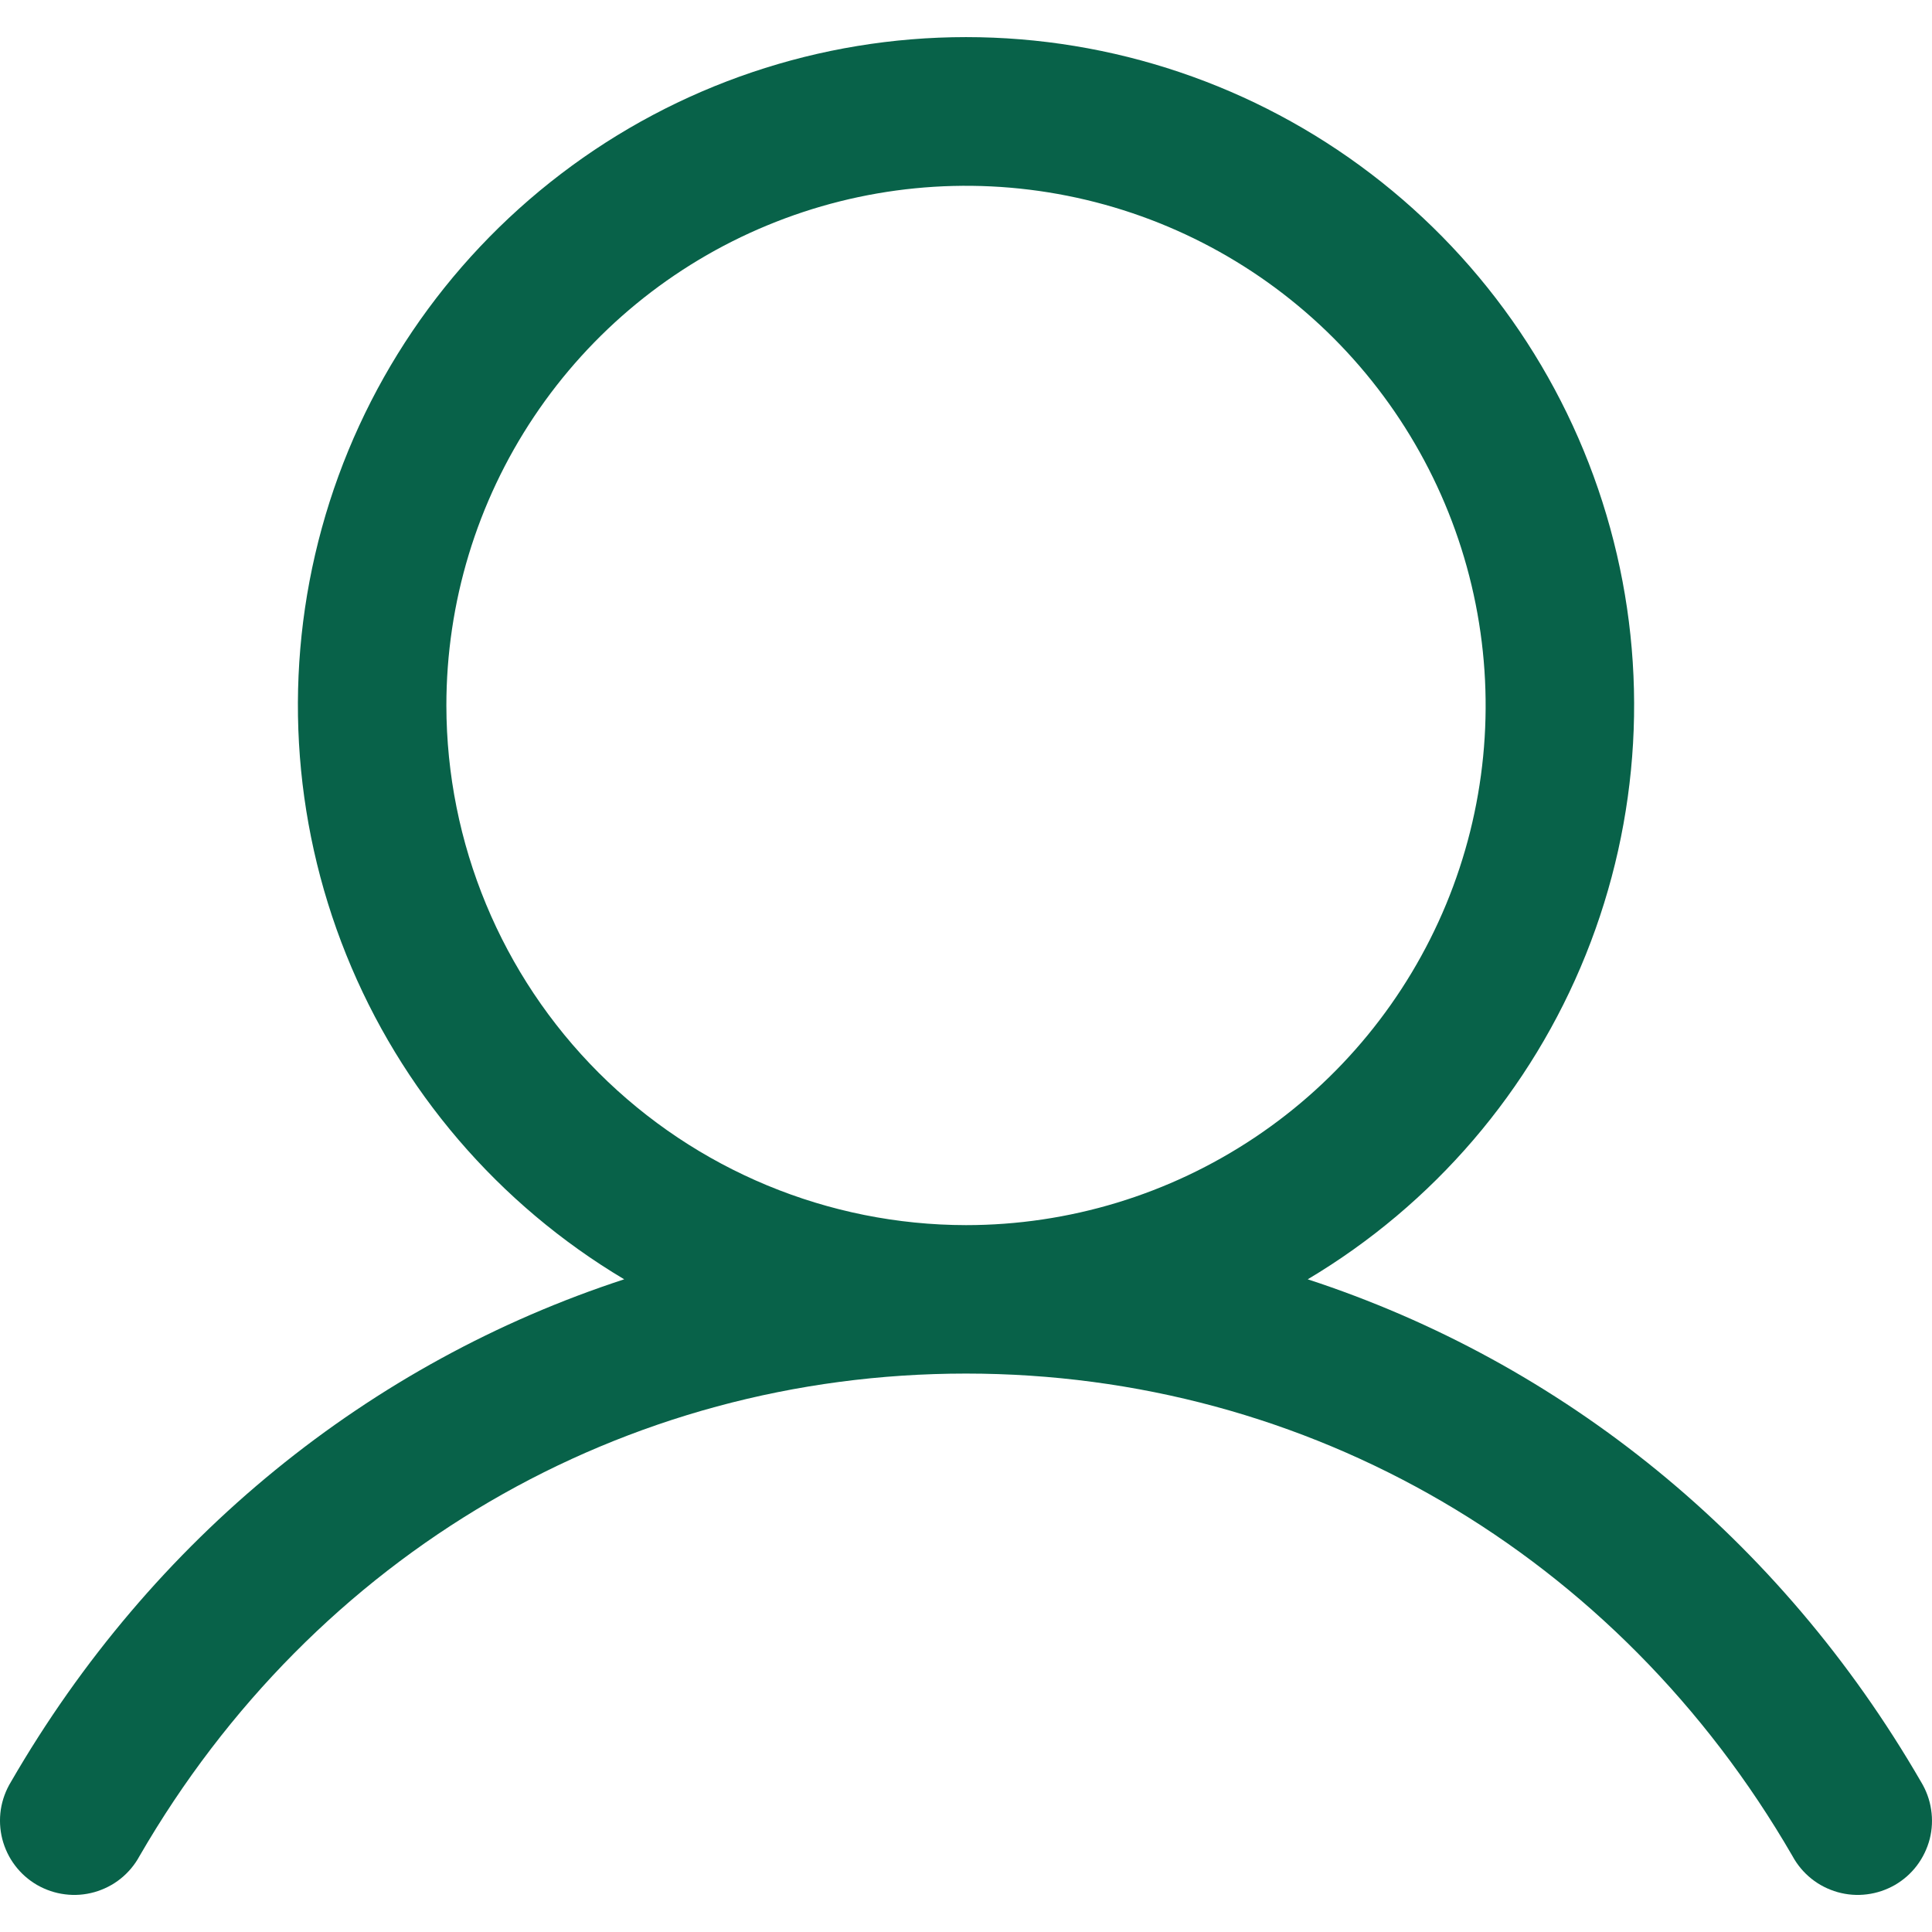  <svg xmlns="http://www.w3.org/2000/svg" width="24" height="24" viewBox="0 0 24 24" fill="none" class="btn__login-icon">
  <path d="M23.864 22.135C22.108 19.1 19.403 16.924 16.245 15.892C17.807 14.962 19.021 13.546 19.699 11.86C20.378 10.173 20.485 8.311 20.002 6.559C19.52 4.806 18.476 3.261 17.03 2.159C15.585 1.057 13.818 0.461 12 0.461C10.182 0.461 8.415 1.057 6.97 2.159C5.524 3.261 4.48 4.806 3.998 6.559C3.516 8.311 3.622 10.173 4.301 11.86C4.979 13.546 6.193 14.962 7.754 15.892C4.597 16.923 1.892 19.099 0.136 22.135C0.072 22.24 0.029 22.357 0.01 22.479C-0.008 22.601 -0.002 22.725 0.028 22.844C0.059 22.963 0.112 23.076 0.187 23.174C0.261 23.272 0.354 23.354 0.461 23.416C0.568 23.477 0.685 23.517 0.808 23.532C0.93 23.548 1.054 23.538 1.172 23.505C1.291 23.471 1.402 23.415 1.498 23.338C1.594 23.261 1.674 23.166 1.733 23.057C3.904 19.304 7.743 17.063 12 17.063C16.257 17.063 20.096 19.304 22.267 23.057C22.326 23.166 22.406 23.261 22.502 23.338C22.598 23.415 22.709 23.471 22.828 23.505C22.946 23.538 23.07 23.548 23.192 23.532C23.314 23.517 23.432 23.477 23.539 23.416C23.646 23.354 23.739 23.272 23.813 23.174C23.887 23.076 23.941 22.963 23.972 22.844C24.002 22.725 24.008 22.601 23.989 22.479C23.971 22.357 23.928 22.24 23.864 22.135ZM5.545 8.764C5.545 7.487 5.923 6.239 6.633 5.177C7.342 4.116 8.35 3.288 9.53 2.8C10.709 2.311 12.007 2.183 13.259 2.432C14.512 2.681 15.662 3.296 16.565 4.199C17.467 5.102 18.082 6.252 18.331 7.504C18.58 8.756 18.453 10.054 17.964 11.234C17.475 12.413 16.648 13.422 15.586 14.131C14.525 14.84 13.277 15.219 12 15.219C10.289 15.217 8.648 14.536 7.437 13.326C6.227 12.116 5.547 10.475 5.545 8.764Z" fill="#086249"/>
</svg>